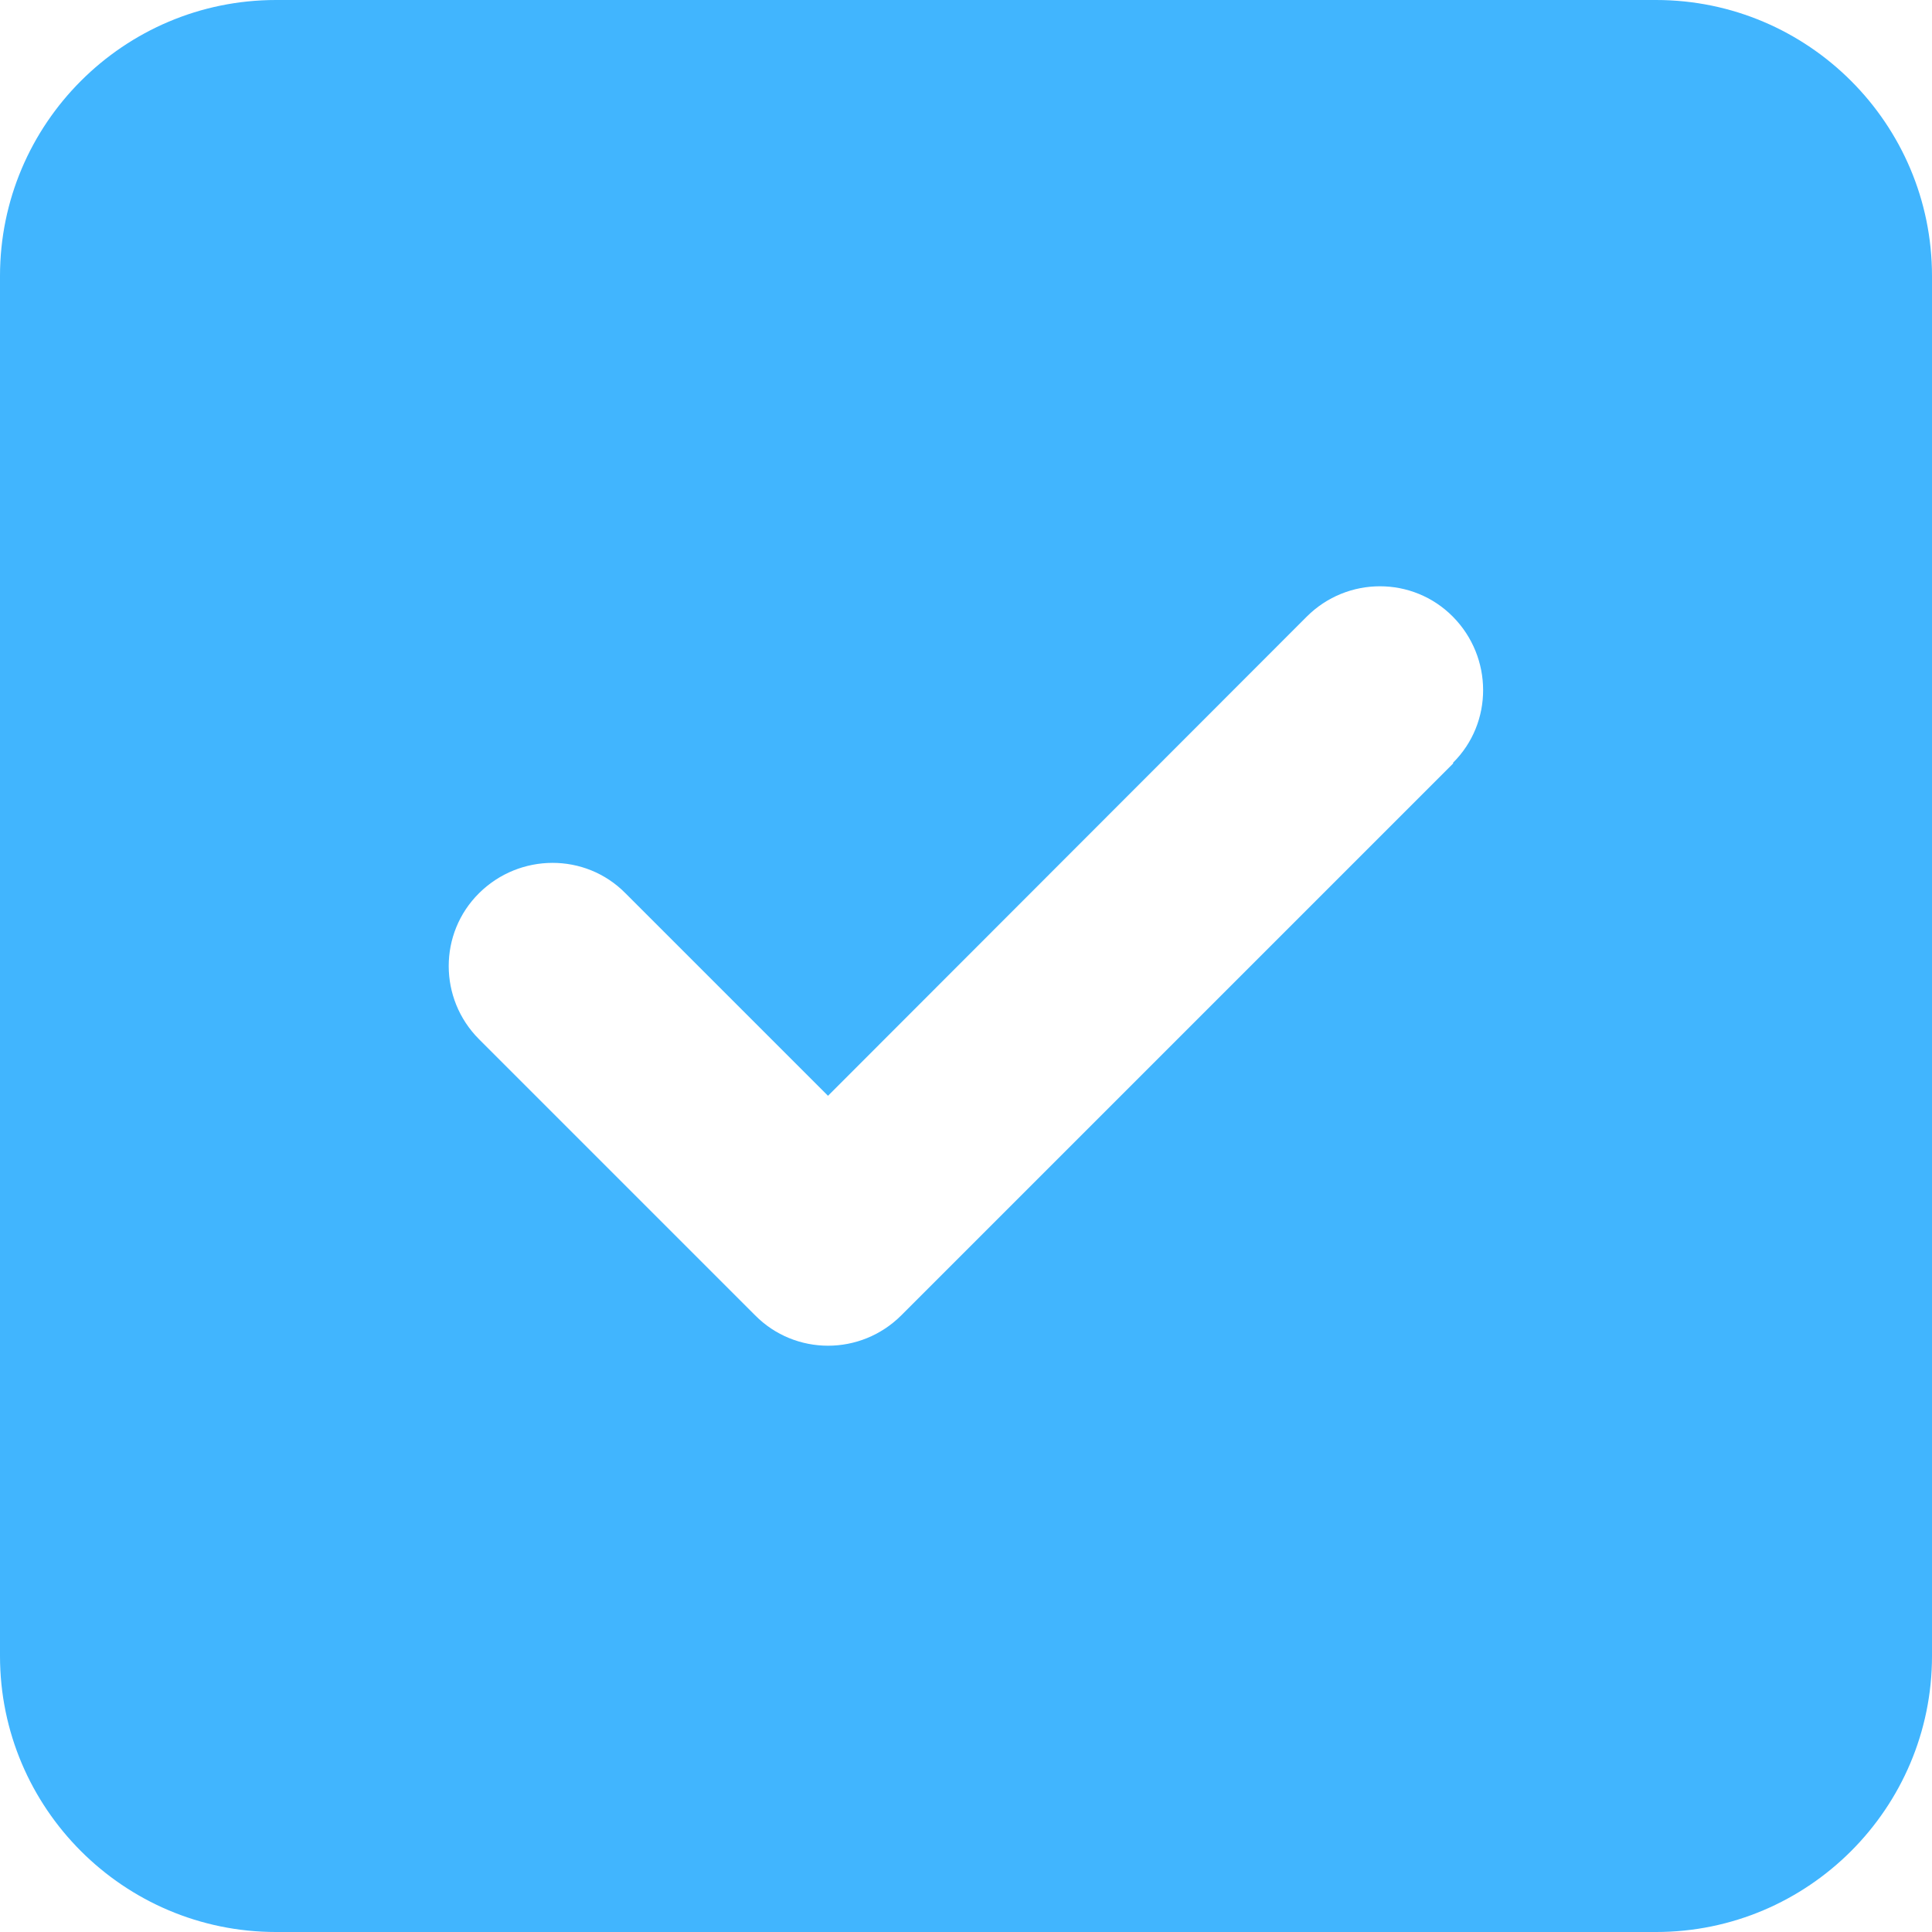 <?xml version="1.0" encoding="UTF-8"?>
<svg xmlns="http://www.w3.org/2000/svg" id="Layer_1" width="448" height="448" viewBox="0 0 448 448">
  <defs>
    <style>.cls-1{fill:#41b5fe;stroke-width:0px;}</style>
  </defs>
  <path class="cls-1" d="M64,0C28.7,0,0,28.7,0,64v320c0,35.3,28.7,64,64,64h320c35.3,0,64-28.7,64-64V64c0-35.3-28.7-64-64-64H64ZM337,177l-128,128c-9.4,9.4-24.6,9.4-33.9,0l-64-64c-9.4-9.4-9.4-24.6,0-33.9s24.6-9.4,33.9,0l47,47,111-111.1c9.4-9.4,24.6-9.4,33.9,0s9.4,24.6,0,33.9l.1.1Z"></path>
</svg>
